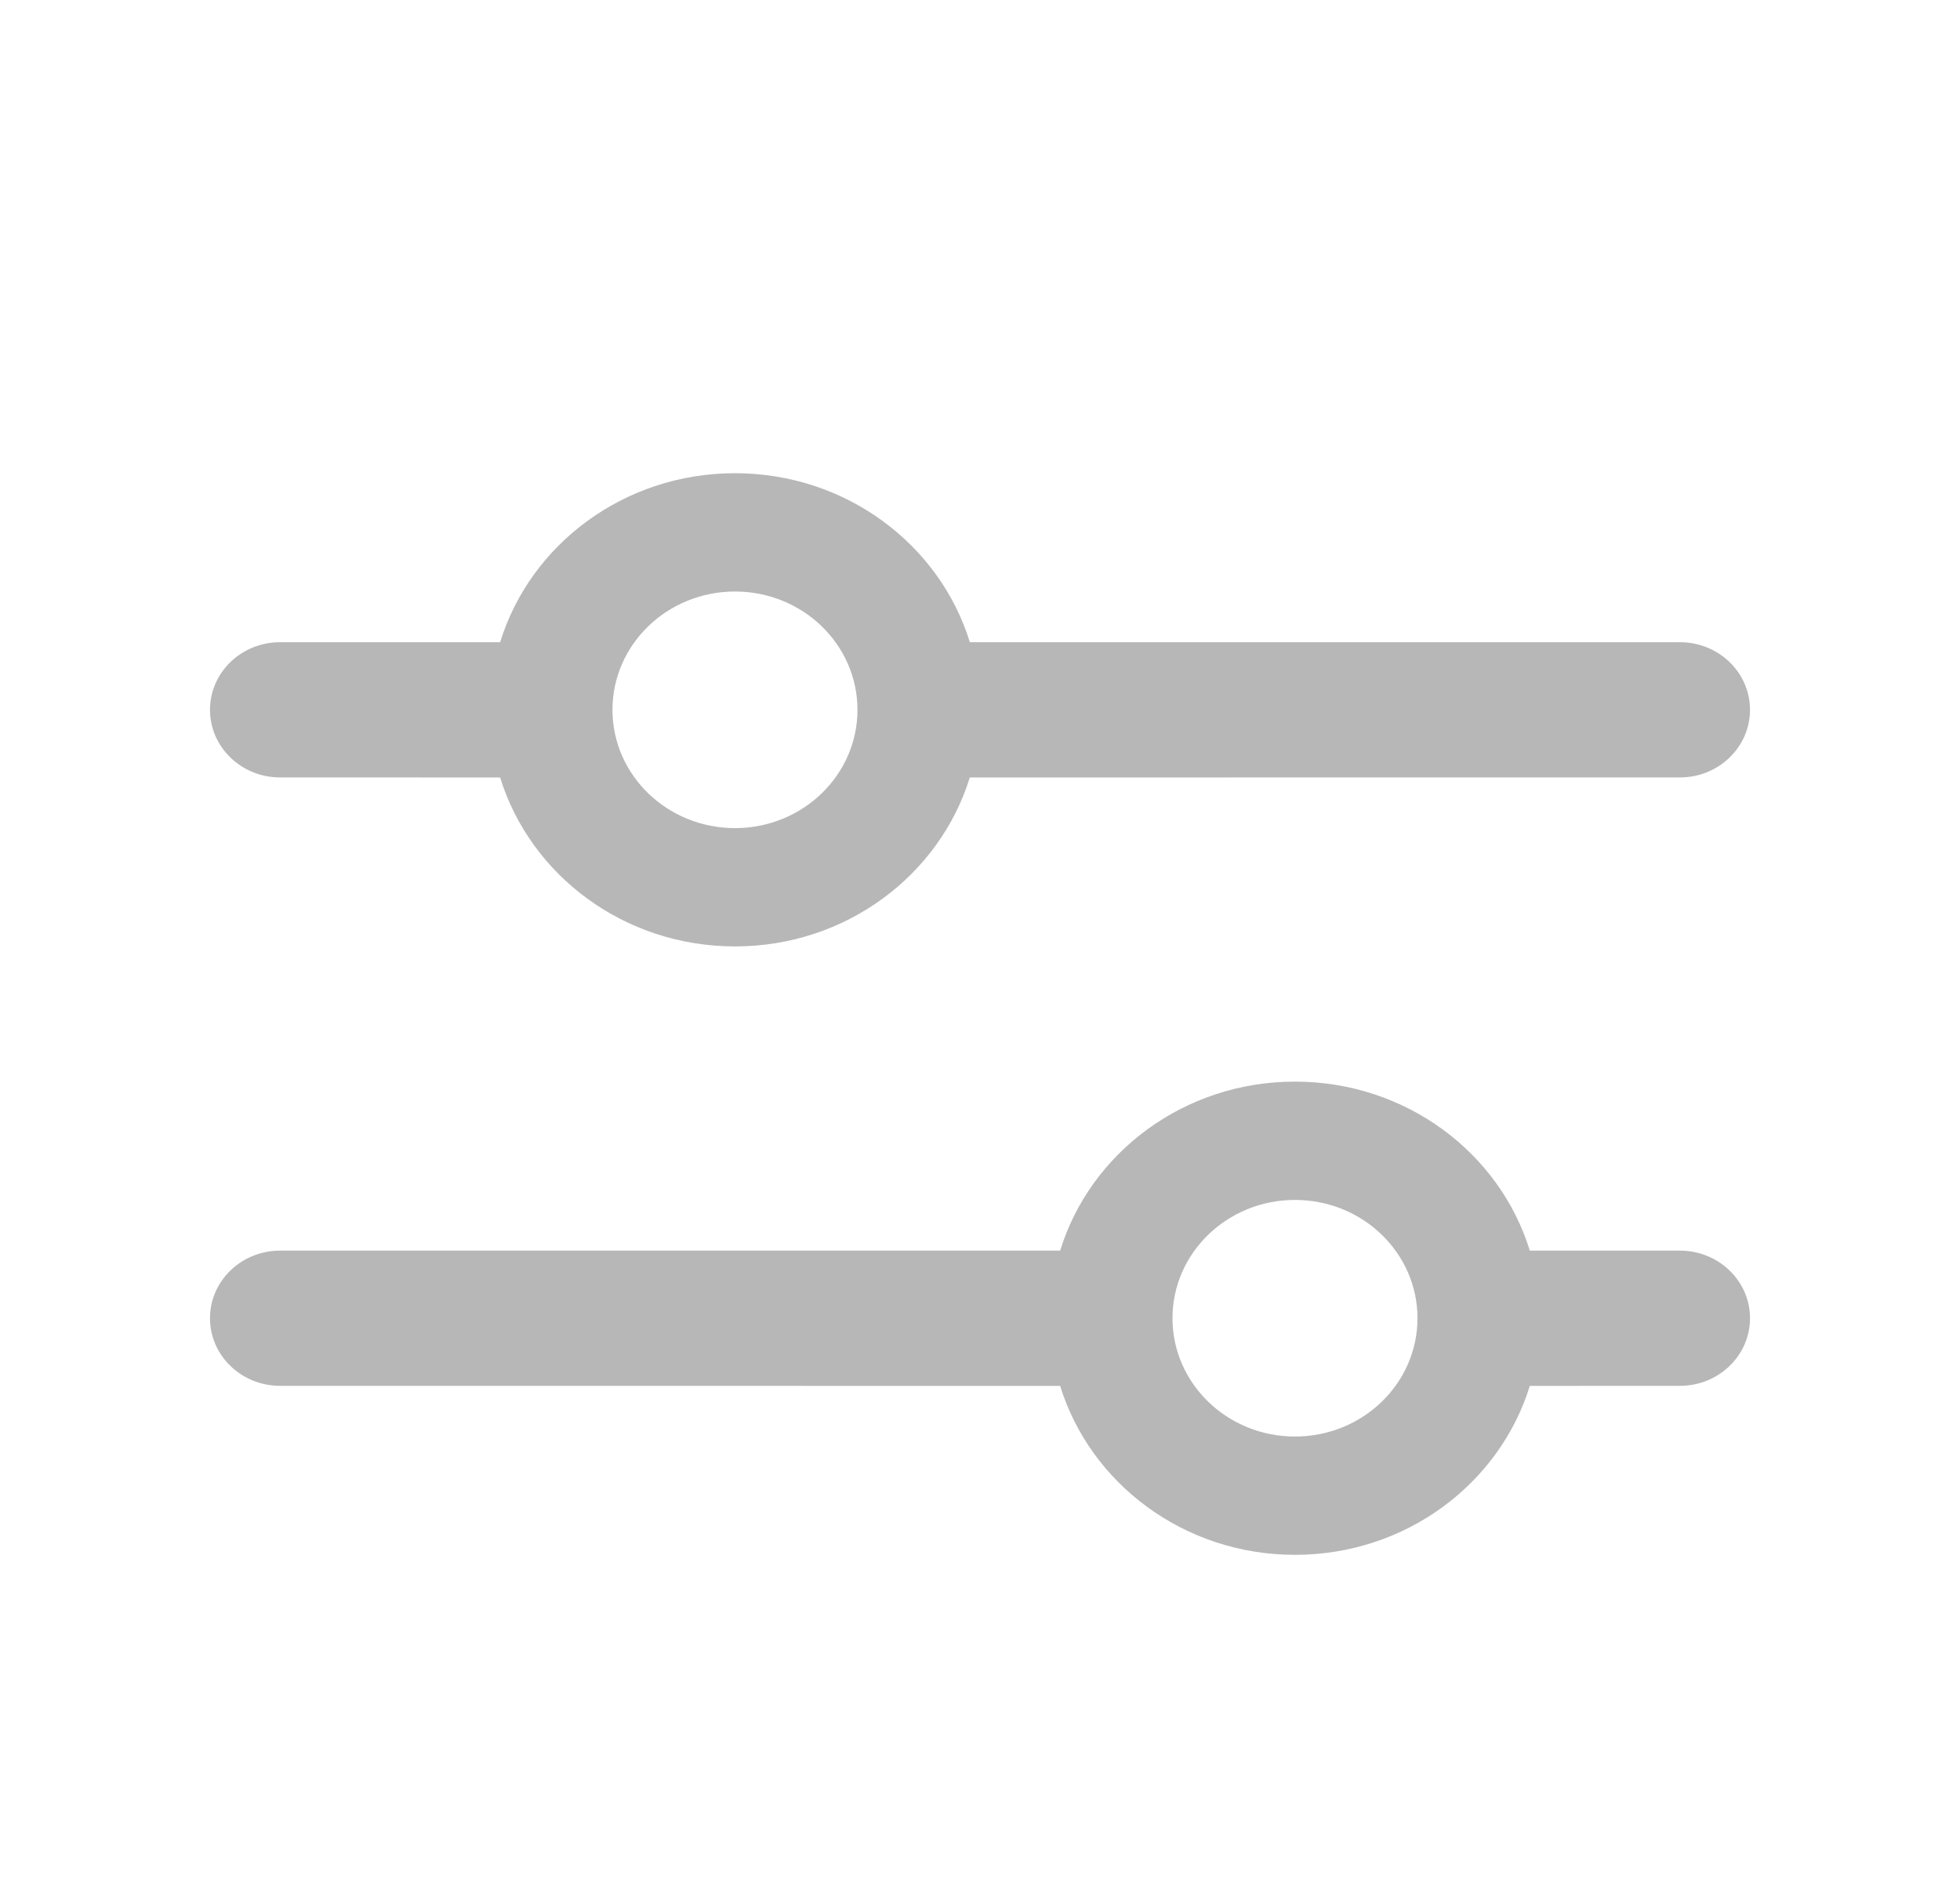 <svg width="29" height="28" viewBox="0 0 29 28" fill="none" xmlns="http://www.w3.org/2000/svg">
<g filter="url(#filter0_d)">
<path d="M19.16 15C20.803 15 22.19 16.054 22.635 17.5L24.857 17.5C25.429 17.5 25.893 17.948 25.893 18.5C25.893 19.052 25.429 19.5 24.857 19.5L22.635 19.501C22.189 20.946 20.802 22 19.16 22C17.519 22 16.132 20.946 15.686 19.501L4.143 19.5C3.571 19.5 3.107 19.052 3.107 18.5C3.107 17.948 3.571 17.5 4.143 17.5L15.686 17.5C16.131 16.054 17.518 15 19.16 15ZM19.16 16.75C18.16 16.75 17.348 17.534 17.348 18.5C17.348 19.466 18.16 20.25 19.16 20.25C20.162 20.25 20.973 19.466 20.973 18.5C20.973 17.534 20.162 16.75 19.16 16.75ZM10.875 6C12.517 6 13.904 7.054 14.35 8.5L24.857 8.5C25.429 8.5 25.893 8.948 25.893 9.5C25.893 10.052 25.429 10.5 24.857 10.5L14.349 10.501C13.903 11.946 12.517 13 10.875 13C9.233 13 7.846 11.946 7.4 10.501L4.143 10.5C3.571 10.5 3.107 10.052 3.107 9.5C3.107 8.948 3.571 8.5 4.143 8.5L7.4 8.5C7.845 7.054 9.233 6 10.875 6ZM10.875 7.75C9.874 7.75 9.062 8.534 9.062 9.5C9.062 10.466 9.874 11.25 10.875 11.25C11.876 11.25 12.687 10.466 12.687 9.5C12.687 8.534 11.876 7.75 10.875 7.75Z" fill="#B7B7B7"/>
</g>
<defs>
<filter id="filter0_d" x="2.107" y="6" width="24.786" height="18" filterUnits="userSpaceOnUse" color-interpolation-filters="sRGB">
<feFlood flood-opacity="0" result="BackgroundImageFix"/>
<feColorMatrix in="SourceAlpha" type="matrix" values="0 0 0 0 0 0 0 0 0 0 0 0 0 0 0 0 0 0 127 0"/>
<feOffset dy="1"/>
<feGaussianBlur stdDeviation="0.5"/>
<feColorMatrix type="matrix" values="0 0 0 0 0 0 0 0 0 0 0 0 0 0 0 0 0 0 0.3 0"/>
<feBlend mode="normal" in2="BackgroundImageFix" result="effect1_dropShadow"/>
<feBlend mode="normal" in="SourceGraphic" in2="effect1_dropShadow" result="shape"/>
</filter>
</defs>
</svg>
